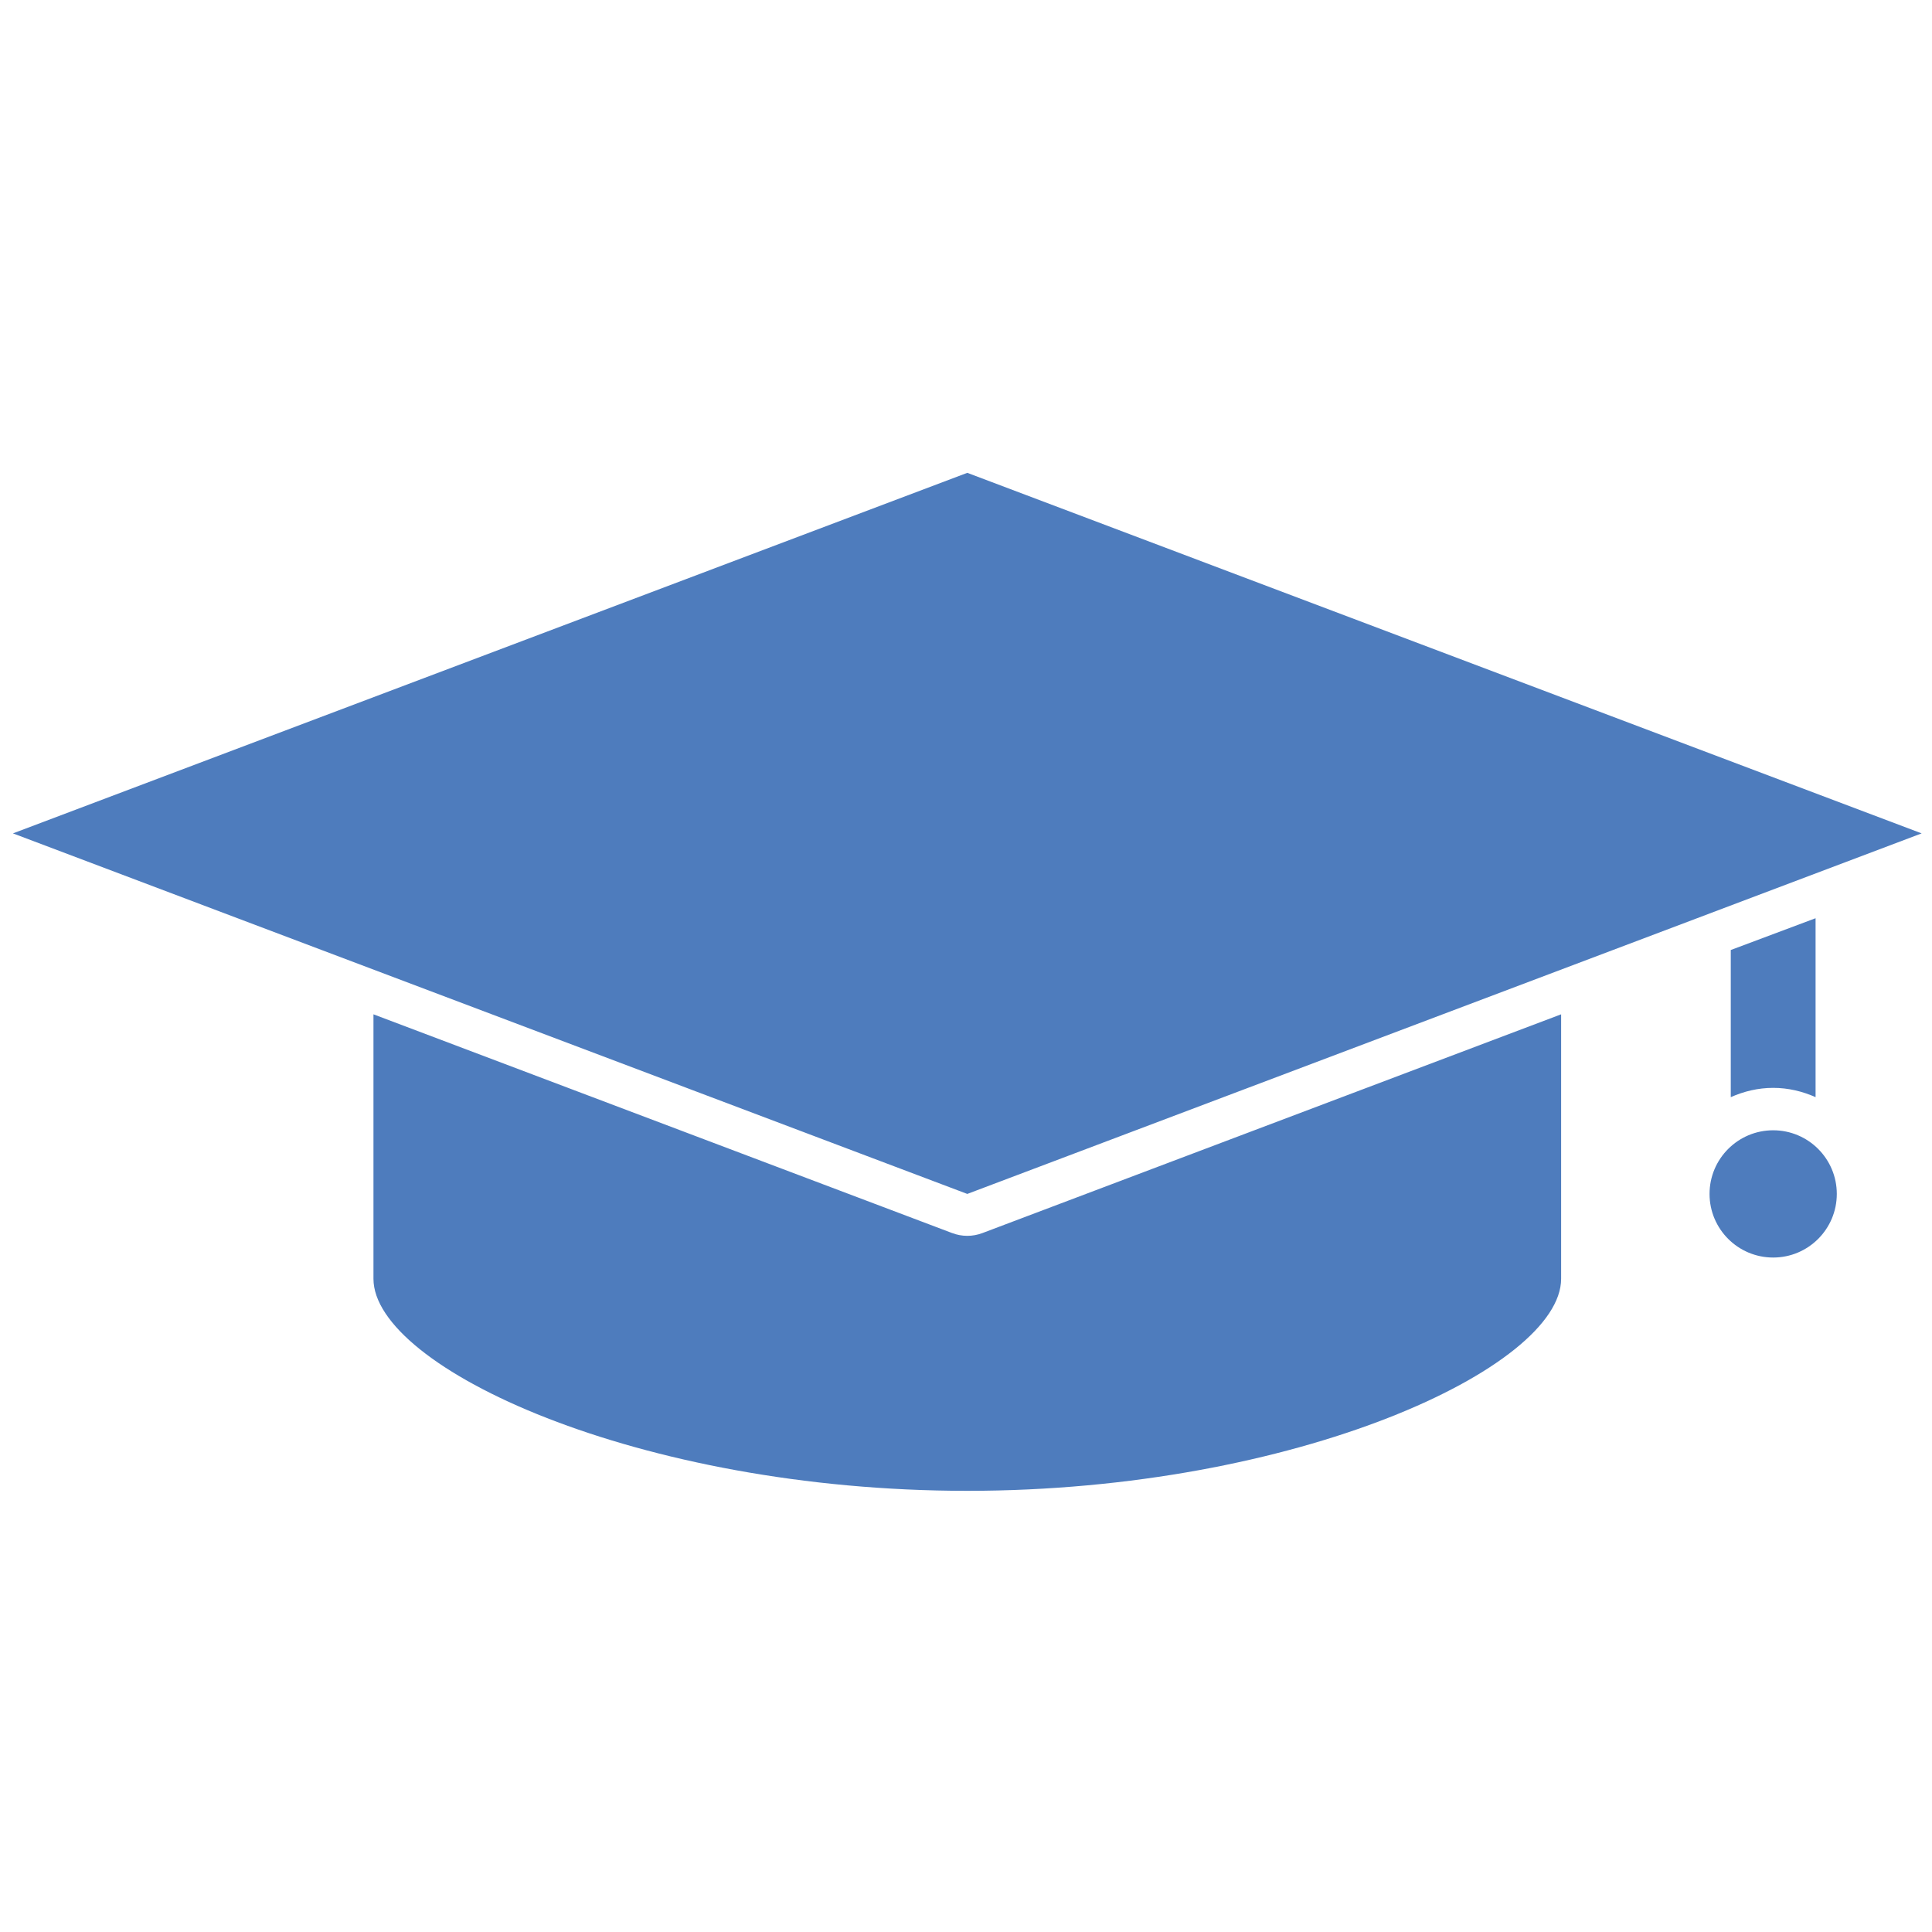 <?xml version="1.0" encoding="UTF-8" standalone="no"?>
<svg
   xmlns:dc="http://purl.org/dc/elements/1.1/"
   xmlns:cc="http://creativecommons.org/ns#"
   xmlns:rdf="http://www.w3.org/1999/02/22-rdf-syntax-ns#"
   xmlns:svg="http://www.w3.org/2000/svg"
   xmlns="http://www.w3.org/2000/svg"
   id="svg1482"
   version="1.1"
   viewBox="0 0 30 30"
   height="30mm"
   width="30mm">
  <defs
     id="defs1476" />
  <g
     transform="translate(0,-267)"
     id="layer1">
    <g
       transform="matrix(0.511,0,0,-0.511,27.534,284.551)"
       id="g1196">
      <path
         id="path1198"
         style="fill:#4e7cbd;fill-opacity:1;fill-rule:nonzero;stroke:none"
         d="m 0,0 c 1.067,0 1.933,-0.866 1.933,-1.934 0,-1.067 -0.866,-1.933 -1.933,-1.933 -1.068,0 -1.934,0.866 -1.934,1.933 C -1.934,-0.866 -1.068,0 0,0 m -6.444,3.524 v -8.036 c 0,-2.697 -8.048,-6.444 -18.045,-6.444 -9.997,0 -18.045,3.747 -18.045,6.444 v 8.036 l 17.582,-6.646 c 0.298,-0.114 0.628,-0.114 0.926,0 z m 7.732,2.92 V 1.007 C 0.892,1.182 0.461,1.289 0,1.289 c -0.462,0 -0.893,-0.107 -1.289,-0.282 v 4.471 z m -25.777,13.534 29,-10.956 -29,-10.956 -29,10.956 z" />
    </g>
  </g>
</svg>
